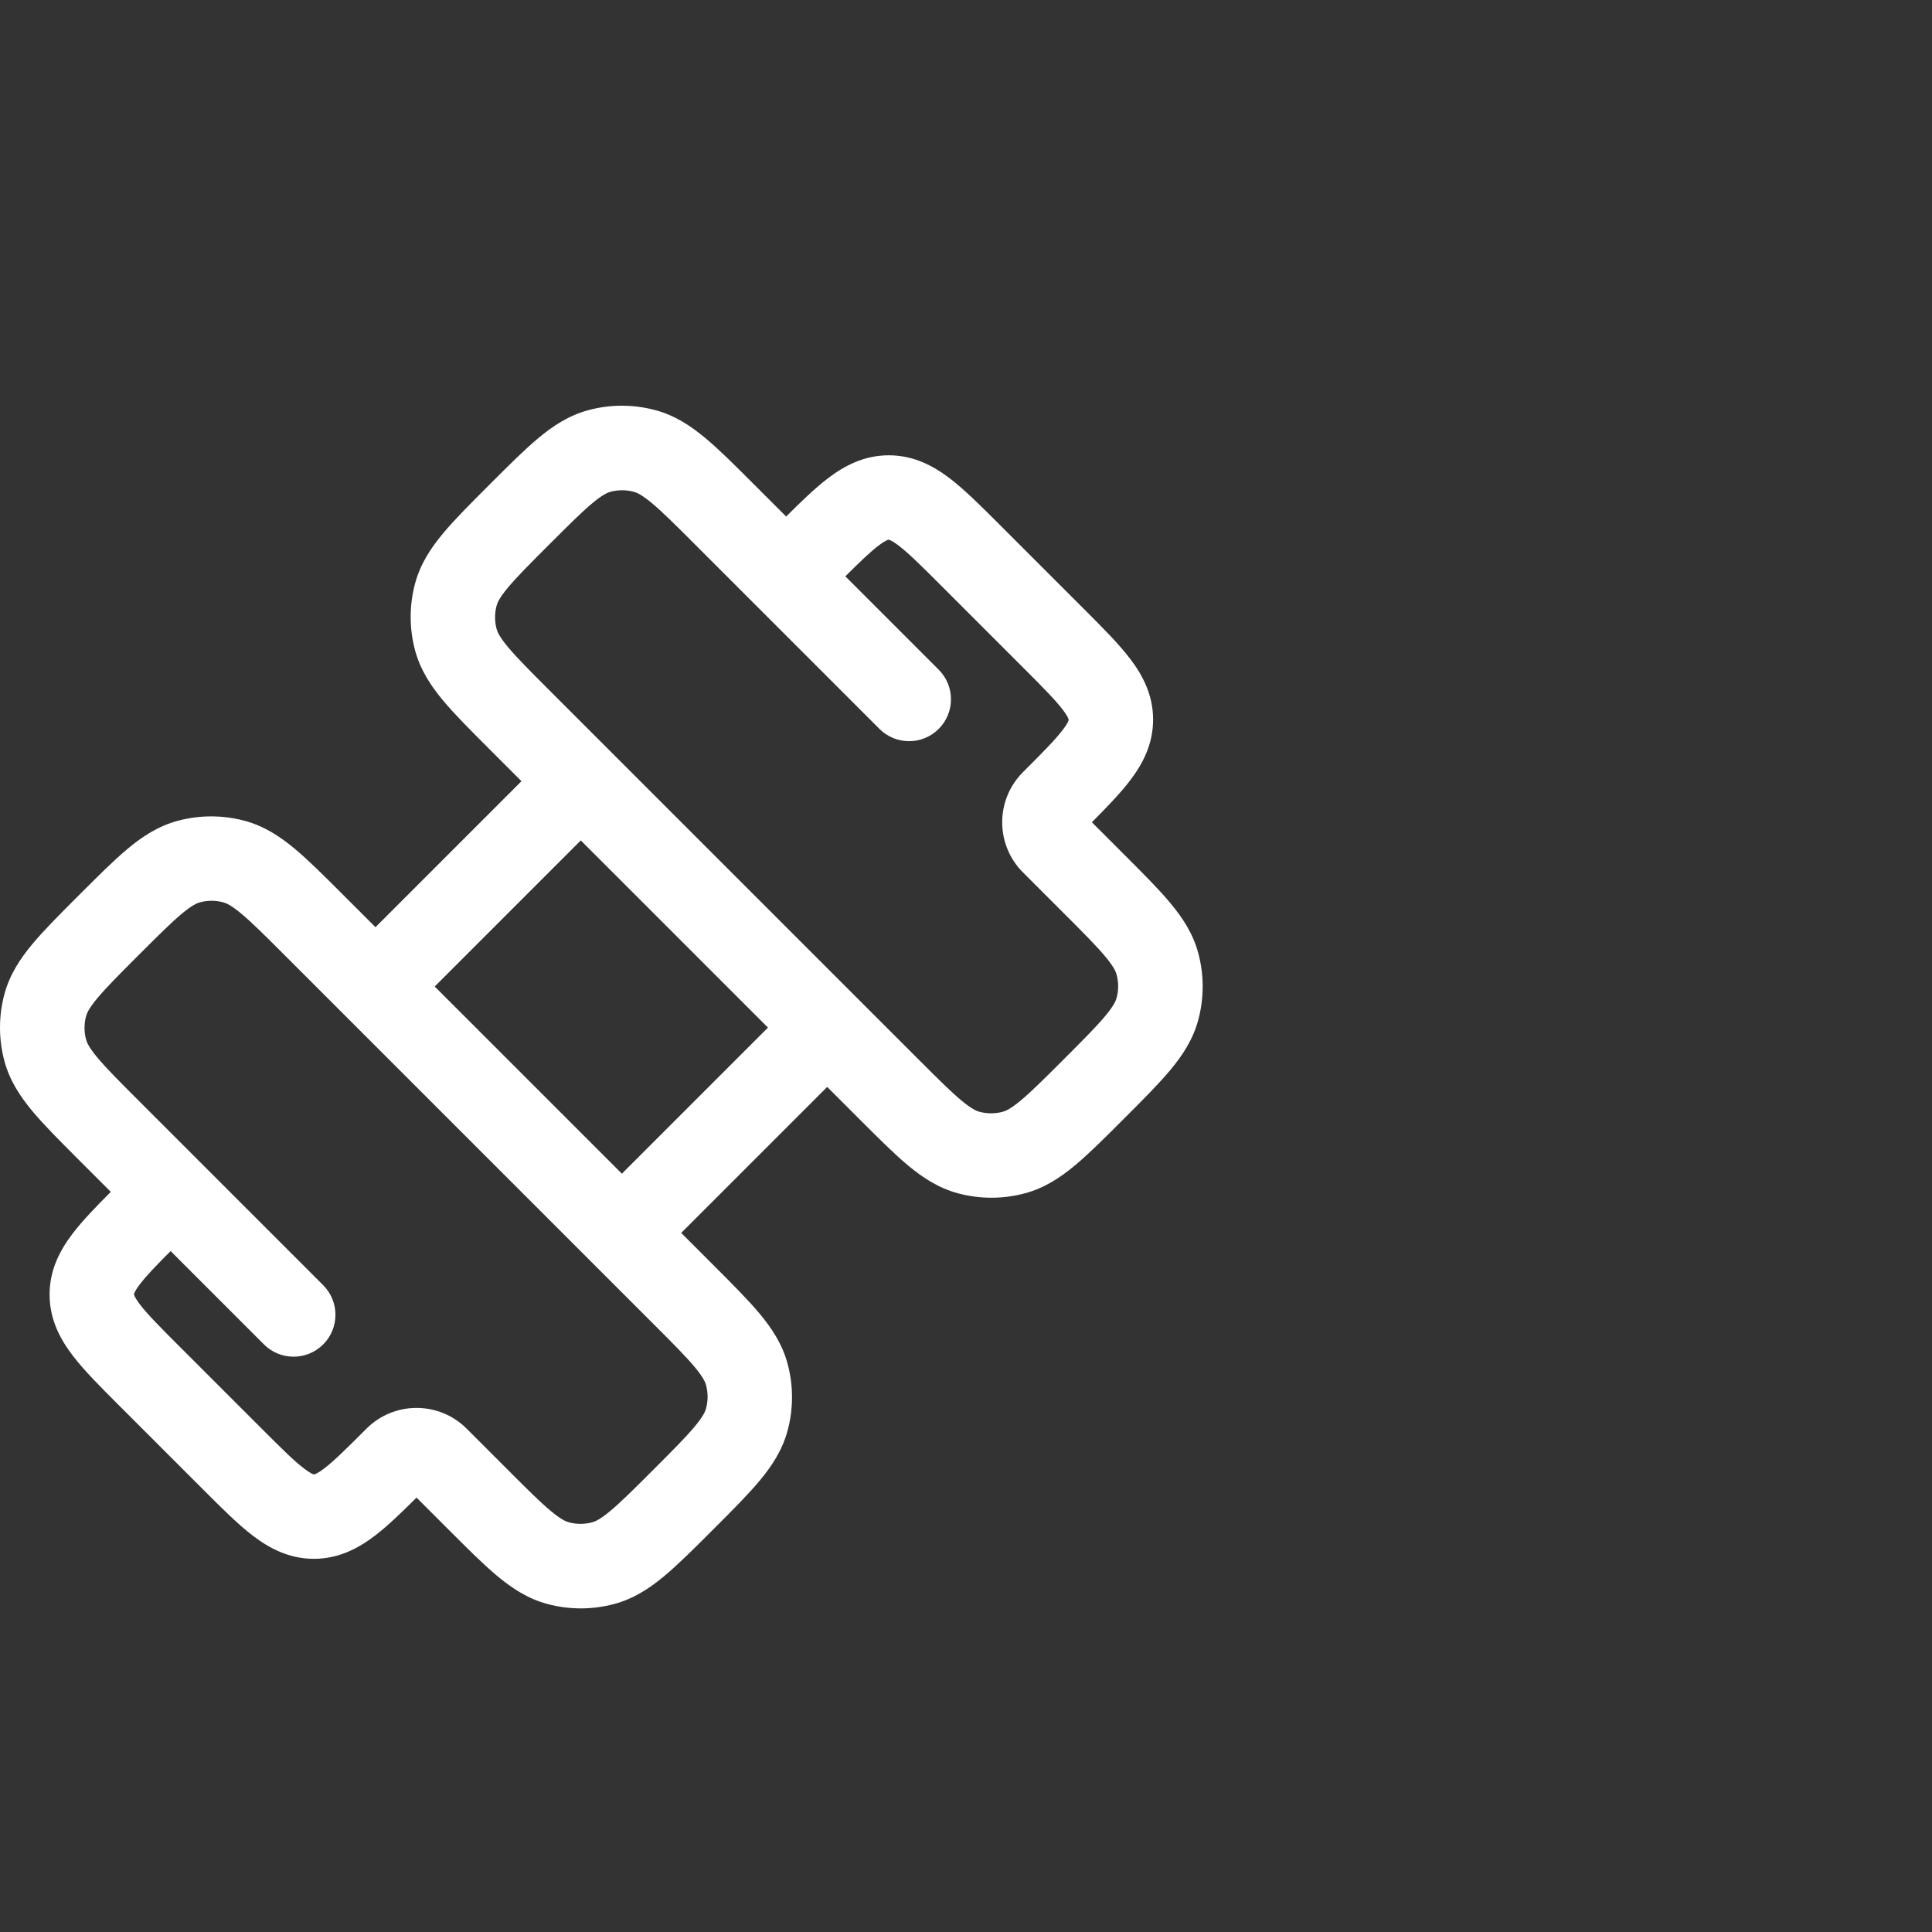 <?xml version="1.0" encoding="UTF-8"?>
<svg width="800px" height="800px" viewBox="0 0 800 800" version="1.1" xmlns="http://www.w3.org/2000/svg" xmlns:xlink="http://www.w3.org/1999/xlink">
    <rect x="0" y="0" width="800" height="800" fill="#333333" stroke="none"/>
    <title>Artboard Copy 4</title>
    <g id="Artboard-Copy-4" stroke="none" stroke-width="1" fill="none" fill-rule="evenodd">
        <g id="Group" transform="translate(0, 168)" fill="#FFFFFF">
            <path d="M262.446,35.636 C259.281,34.788 255.949,34.788 252.783,35.636 C251.558,35.964 249.5,36.834 245.297,40.339 C240.908,43.997 235.6,49.284 227.44,57.442 C219.283,65.6 213.998,70.91 210.338,75.297 C206.835,79.501 205.963,81.559 205.635,82.784 C204.788,85.949 204.788,89.282 205.635,92.447 C205.963,93.673 206.835,95.731 210.338,99.934 C213.998,104.321 219.283,109.632 227.44,117.79 L380.209,270.56 C388.369,278.717 393.677,284.002 398.066,287.662 C402.269,291.165 404.327,292.037 405.552,292.365 C408.718,293.212 412.049,293.212 415.215,292.365 C416.44,292.037 418.498,291.165 422.701,287.662 C427.09,284.002 432.401,278.717 440.558,270.56 C448.715,262.4 454.003,257.091 457.661,252.703 C461.166,248.5 462.035,246.442 462.364,245.216 C463.212,242.051 463.212,238.719 462.364,235.554 C462.035,234.329 461.166,232.271 457.661,228.067 C454.003,223.679 448.715,218.368 440.558,210.211 L423.582,193.237 C412.123,181.777 412.123,163.198 423.582,151.738 C431.931,143.39 436.933,138.336 440.063,134.234 C441.504,132.347 442.098,131.217 442.345,130.626 C442.521,130.206 442.512,130.087 442.509,130.057 C442.512,130.027 442.521,129.897 442.345,129.477 C442.098,128.886 441.504,127.756 440.063,125.868 C436.933,121.767 431.931,116.713 423.582,108.365 L389.636,74.416 C381.287,66.068 376.232,61.066 372.131,57.937 C370.244,56.497 369.113,55.901 368.521,55.654 C368.103,55.479 367.983,55.488 367.953,55.49 C367.95,55.49 367.955,55.49 367.953,55.49 C367.934,55.49 367.825,55.465 367.375,55.654 C366.783,55.901 365.652,56.497 363.765,57.937 C360.323,60.563 356.209,64.509 350.041,70.645 L388.697,109.303 C395.469,116.075 395.469,127.054 388.697,133.826 C381.925,140.598 370.945,140.598 364.172,133.826 L287.789,57.442 C279.632,49.284 274.321,43.997 269.933,40.339 C265.729,36.834 263.671,35.964 262.446,35.636 Z M325.523,45.883 L311.767,32.127 C304.276,24.634 297.843,18.202 292.092,13.408 C286.023,8.347 279.443,3.994 271.336,1.821 C262.272,-0.607 252.732,-0.607 243.67,1.821 C235.561,3.994 228.98,8.347 222.912,13.408 C217.163,18.202 210.73,24.634 203.237,32.127 L202.175,33.19 C194.682,40.682 188.25,47.114 183.456,52.864 C178.395,58.934 174.042,65.513 171.869,73.622 C169.441,82.684 169.441,92.225 171.869,101.287 C174.042,109.396 178.395,115.975 183.456,122.045 C188.25,127.794 194.682,134.226 202.175,141.718 L215.931,155.474 L155.474,215.931 L141.718,202.175 C134.226,194.682 127.794,188.25 122.045,183.456 C115.975,178.395 109.396,174.042 101.287,171.869 C92.225,169.441 82.684,169.441 73.622,171.869 C65.513,174.042 58.934,178.395 52.864,183.456 C47.114,188.25 40.682,194.682 33.19,202.175 L32.127,203.237 C24.634,210.73 18.202,217.163 13.408,222.912 C8.347,228.98 3.994,235.561 1.821,243.67 C-0.607,252.732 -0.607,262.272 1.821,271.336 C3.994,279.443 8.347,286.023 13.408,292.092 C18.202,297.843 24.634,304.273 32.126,311.767 L32.658,312.299 L45.883,325.523 C39.712,331.719 34.166,337.438 30.1,342.768 C24.913,349.566 20.527,357.728 20.527,368.034 C20.527,378.339 24.913,386.501 30.1,393.3 C34.823,399.491 41.543,406.208 48.922,413.586 L84.414,449.078 C91.791,456.458 98.51,463.177 104.701,467.9 C111.499,473.088 119.66,477.473 129.966,477.473 C140.273,477.473 148.434,473.088 155.232,467.9 C160.561,463.835 166.282,458.287 172.477,452.117 L186.234,465.876 C193.726,473.366 200.158,479.799 205.908,484.593 C211.977,489.652 218.557,494.007 226.664,496.179 C235.728,498.607 245.269,498.607 254.33,496.179 C262.439,494.007 269.02,489.652 275.088,484.593 C280.837,479.799 287.27,473.366 294.76,465.873 L295.826,464.81 C303.319,457.317 309.751,450.887 314.544,445.136 C319.605,439.067 323.957,432.486 326.13,424.379 C328.56,415.316 328.56,405.775 326.13,396.714 C323.957,388.604 319.605,382.024 314.544,375.955 C309.751,370.206 303.317,363.774 295.824,356.281 L282.07,342.527 L342.527,282.07 L356.281,295.826 C363.774,303.319 370.206,309.751 375.955,314.544 C382.024,319.605 388.604,323.957 396.714,326.13 C405.775,328.56 415.316,328.56 424.377,326.13 C432.486,323.957 439.067,319.605 445.136,314.544 C450.887,309.751 457.317,303.319 464.81,295.826 L465.873,294.763 C473.366,287.27 479.799,280.837 484.593,275.088 C489.652,269.02 494.007,262.439 496.179,254.33 C498.607,245.269 498.607,235.728 496.179,226.664 C494.007,218.557 489.652,211.977 484.593,205.908 C479.799,200.157 473.366,193.725 465.873,186.233 L452.117,172.477 C458.287,166.282 463.835,160.561 467.9,155.232 C473.088,148.434 477.473,140.273 477.473,129.966 C477.473,119.66 473.088,111.499 467.9,104.701 C463.177,98.51 456.458,91.791 449.078,84.414 L413.586,48.922 C406.208,41.543 399.491,34.823 393.3,30.1 C386.501,24.913 378.339,20.527 368.034,20.527 C357.728,20.527 349.566,24.913 342.768,30.1 C337.438,34.166 331.719,39.712 325.523,45.883 Z M318,257.509 L240.492,180 L180,240.492 L257.509,318 L318,257.509 Z M70.645,350.041 C64.509,356.209 60.563,360.323 57.937,363.765 C56.497,365.652 55.901,366.783 55.654,367.375 C55.479,367.793 55.488,367.913 55.49,367.943 C55.488,367.973 55.479,368.103 55.654,368.521 C55.901,369.113 56.497,370.244 57.937,372.131 C61.066,376.232 66.068,381.287 74.416,389.636 L108.365,423.582 C116.713,431.931 121.767,436.933 125.868,440.063 C127.756,441.504 128.886,442.098 129.477,442.345 C129.93,442.535 130.033,442.509 130.052,442.509 C130.049,442.509 130.053,442.509 130.052,442.509 C130.081,442.512 130.206,442.521 130.626,442.345 C131.217,442.098 132.347,441.504 134.234,440.063 C138.336,436.933 143.39,431.931 151.738,423.582 C163.198,412.123 181.777,412.123 193.237,423.582 L210.211,440.558 C218.368,448.715 223.679,454.003 228.067,457.661 C232.271,461.166 234.329,462.035 235.554,462.364 C238.719,463.212 242.051,463.212 245.216,462.364 C246.442,462.035 248.5,461.166 252.703,457.661 C257.091,454.003 262.4,448.715 270.56,440.558 C278.717,432.401 284.002,427.09 287.662,422.701 C291.168,418.498 292.037,416.44 292.365,415.215 C293.212,412.049 293.212,408.718 292.365,405.552 C292.037,404.327 291.165,402.269 287.662,398.066 C284.002,393.677 278.717,388.369 270.56,380.209 L117.79,227.44 C109.632,219.283 104.321,213.998 99.934,210.338 C95.731,206.835 93.673,205.963 92.447,205.635 C89.282,204.788 85.949,204.788 82.784,205.635 C81.559,205.963 79.501,206.835 75.297,210.338 C70.91,213.998 65.6,219.283 57.442,227.44 C49.284,235.6 43.997,240.908 40.339,245.297 C36.834,249.5 35.964,251.558 35.636,252.783 C34.788,255.949 34.788,259.281 35.636,262.446 C35.964,263.671 36.834,265.729 40.339,269.933 C43.997,274.321 49.284,279.632 57.442,287.789 L133.826,364.172 C140.598,370.945 140.598,381.925 133.826,388.697 C127.054,395.469 116.075,395.469 109.303,388.697 L70.645,350.041 Z" id="Shape"></path>
        </g>
    </g>
</svg>
